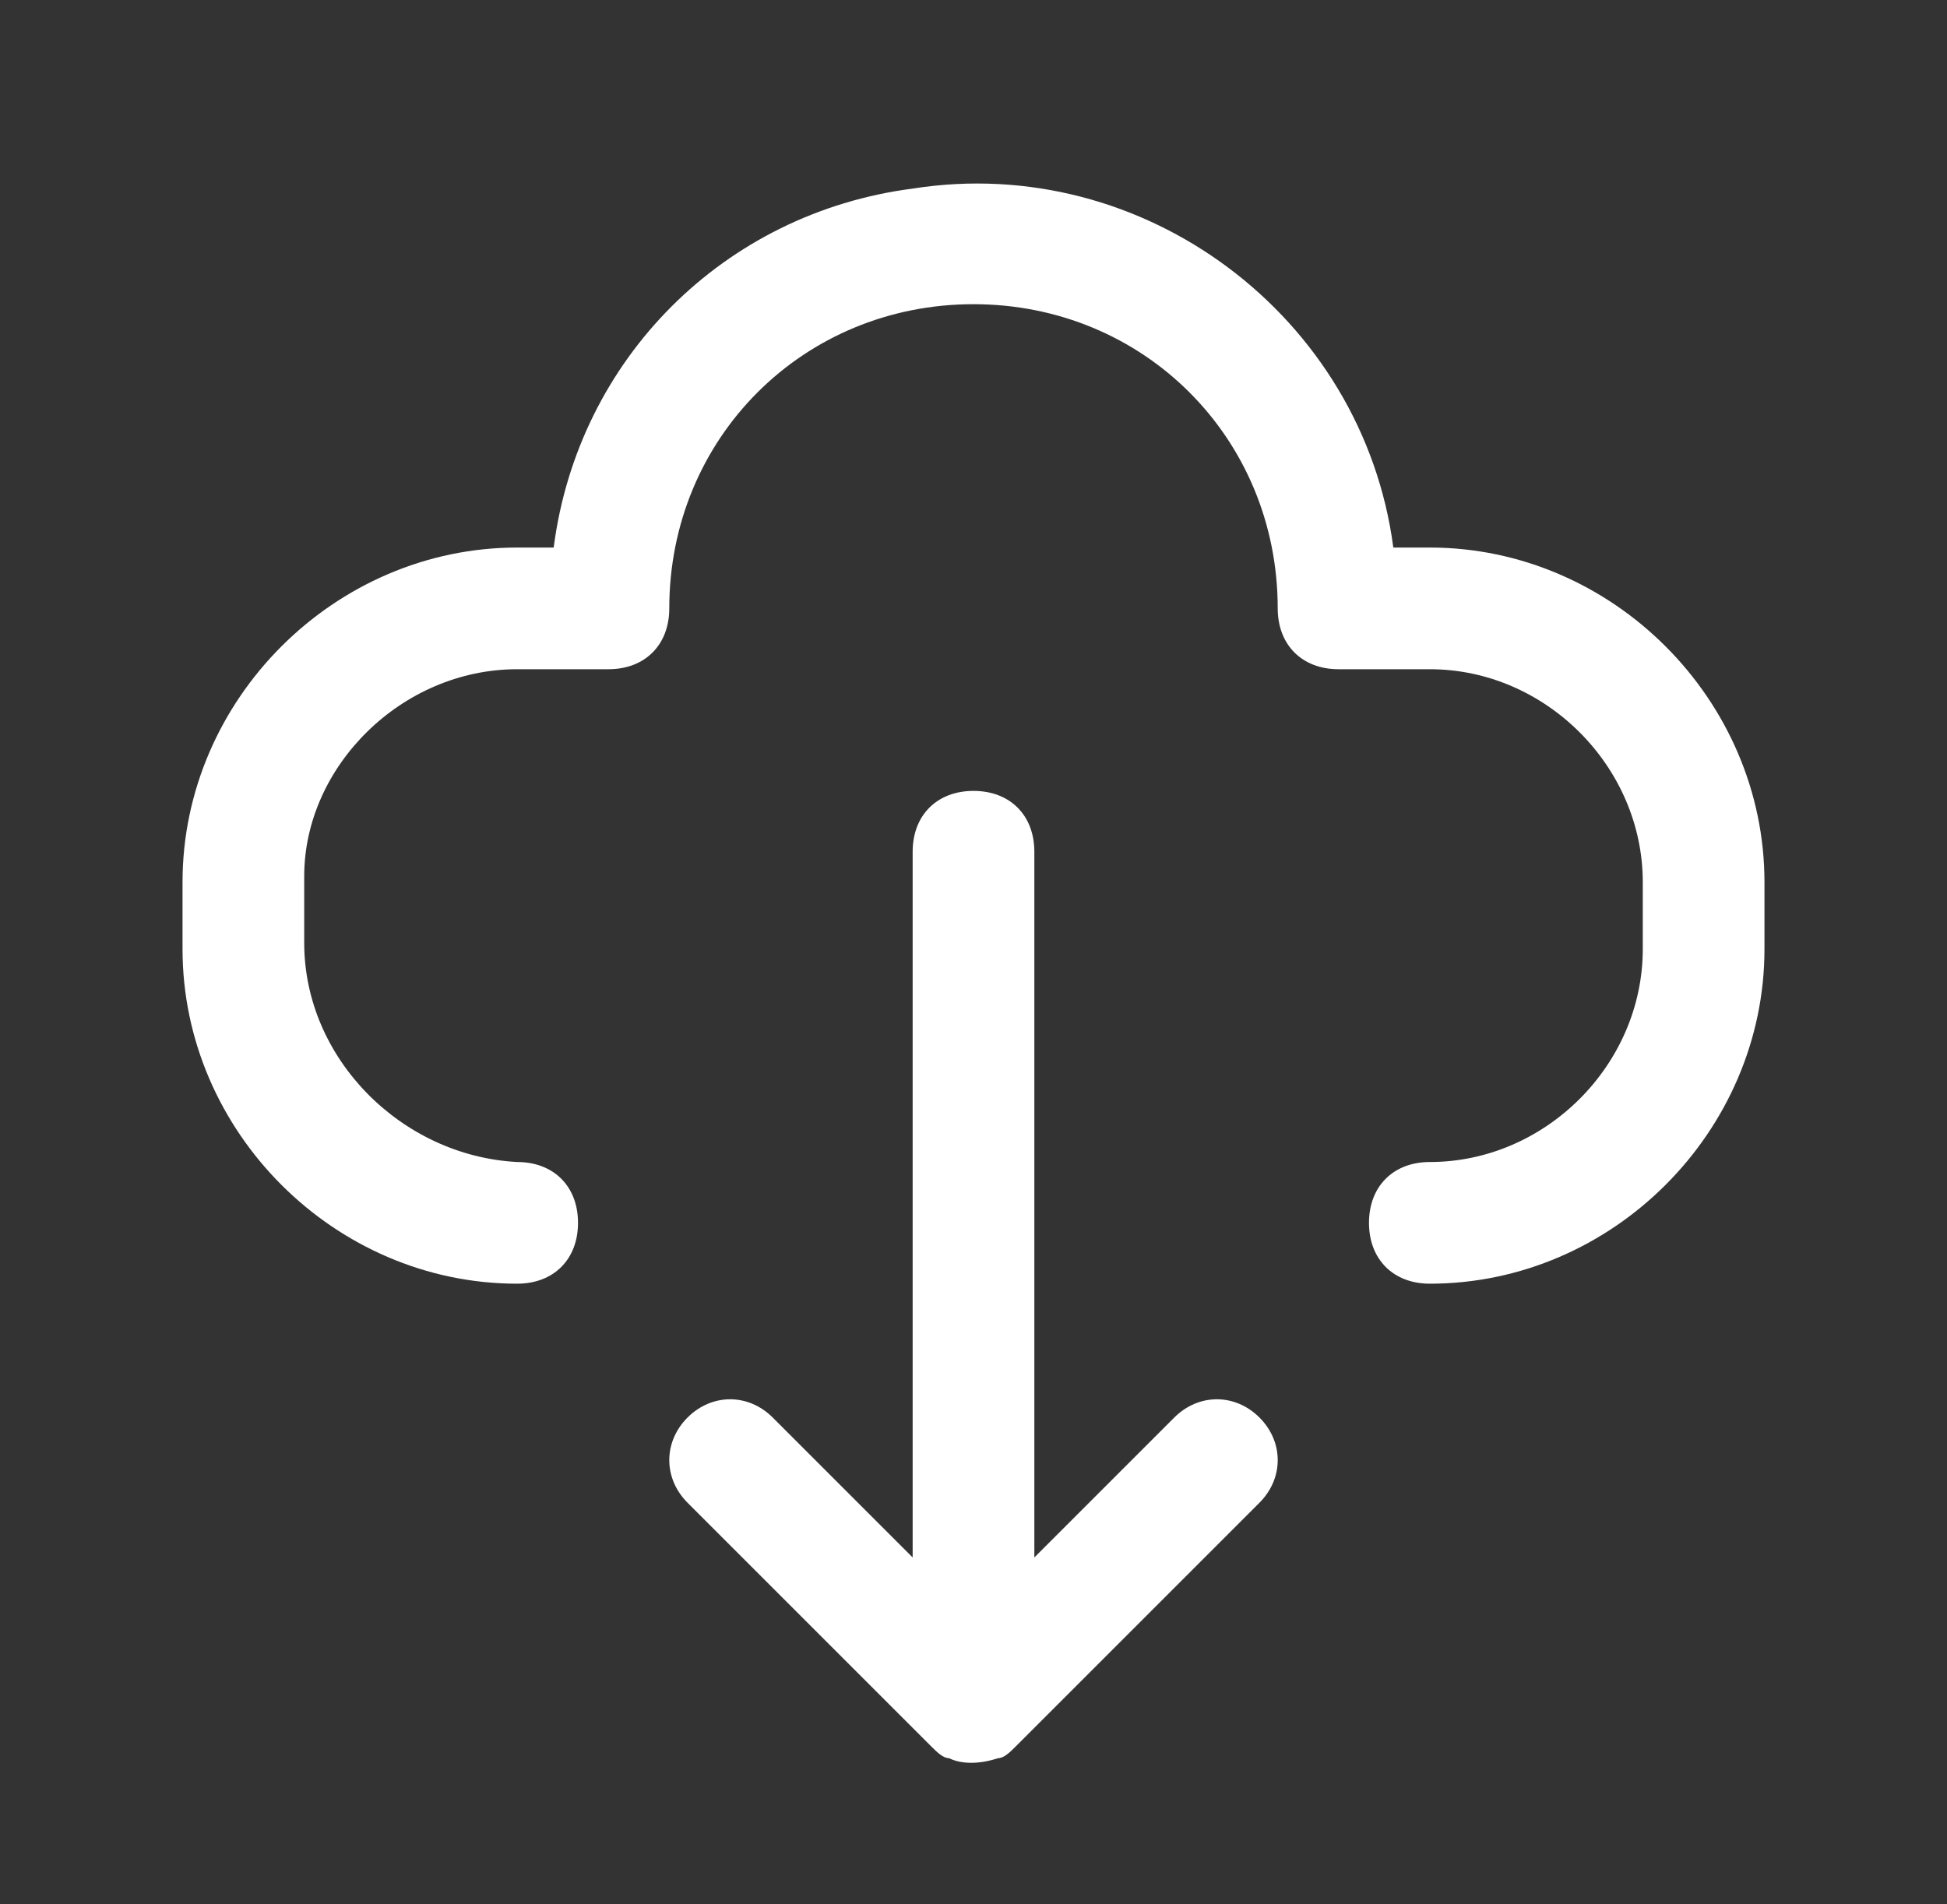 <?xml version="1.0" encoding="UTF-8"?> <!-- Generator: Adobe Illustrator 25.0.0, SVG Export Plug-In . SVG Version: 6.00 Build 0) --> <svg xmlns="http://www.w3.org/2000/svg" xmlns:xlink="http://www.w3.org/1999/xlink" id="Layer_1" x="0px" y="0px" viewBox="0 0 32 31.3" style="enable-background:new 0 0 32 31.3;" xml:space="preserve"><rect x="0" y="0" width="32" height="31.3" fill="#333333" stroke="none"/> <style type="text/css"> .st0{fill:#FFFFFF;} </style> <g> <path class="st0" d="M23.5,9h-0.6c-0.5-3.8-4.1-6.5-7.9-5.9C11.9,3.5,9.5,5.9,9.1,9H8.5C5.5,9,3,11.5,3,14.5v1.1 c0,3,2.5,5.5,5.5,5.5c0.6,0,1-0.4,1-1s-0.4-1-1-1C6.6,19,5,17.4,5,15.5v-1.1C5,12.6,6.6,11,8.5,11H10c0.6,0,1-0.4,1-1 c0-2.8,2.2-5,5-5s5,2.2,5,5c0,0.6,0.4,1,1,1h1.5c1.9,0,3.5,1.6,3.5,3.5v1.1c0,1.9-1.6,3.5-3.5,3.5c-0.6,0-1,0.4-1,1s0.4,1,1,1 c3,0,5.5-2.5,5.5-5.5v-1.1C29,11.5,26.5,9,23.5,9z"></path> <path class="st0" d="M19.3,23.3L17,25.6V14c0-0.6-0.4-1-1-1c-0.6,0-1,0.4-1,1v11.6l-2.3-2.3c-0.4-0.4-1-0.4-1.4,0s-0.4,1,0,1.4l4,4 c0.1,0.1,0.2,0.2,0.3,0.2c0.2,0.1,0.5,0.1,0.8,0c0.1,0,0.2-0.1,0.3-0.2l4-4c0.4-0.4,0.4-1,0-1.4S19.7,22.9,19.3,23.3z"></path> </g> </svg> 